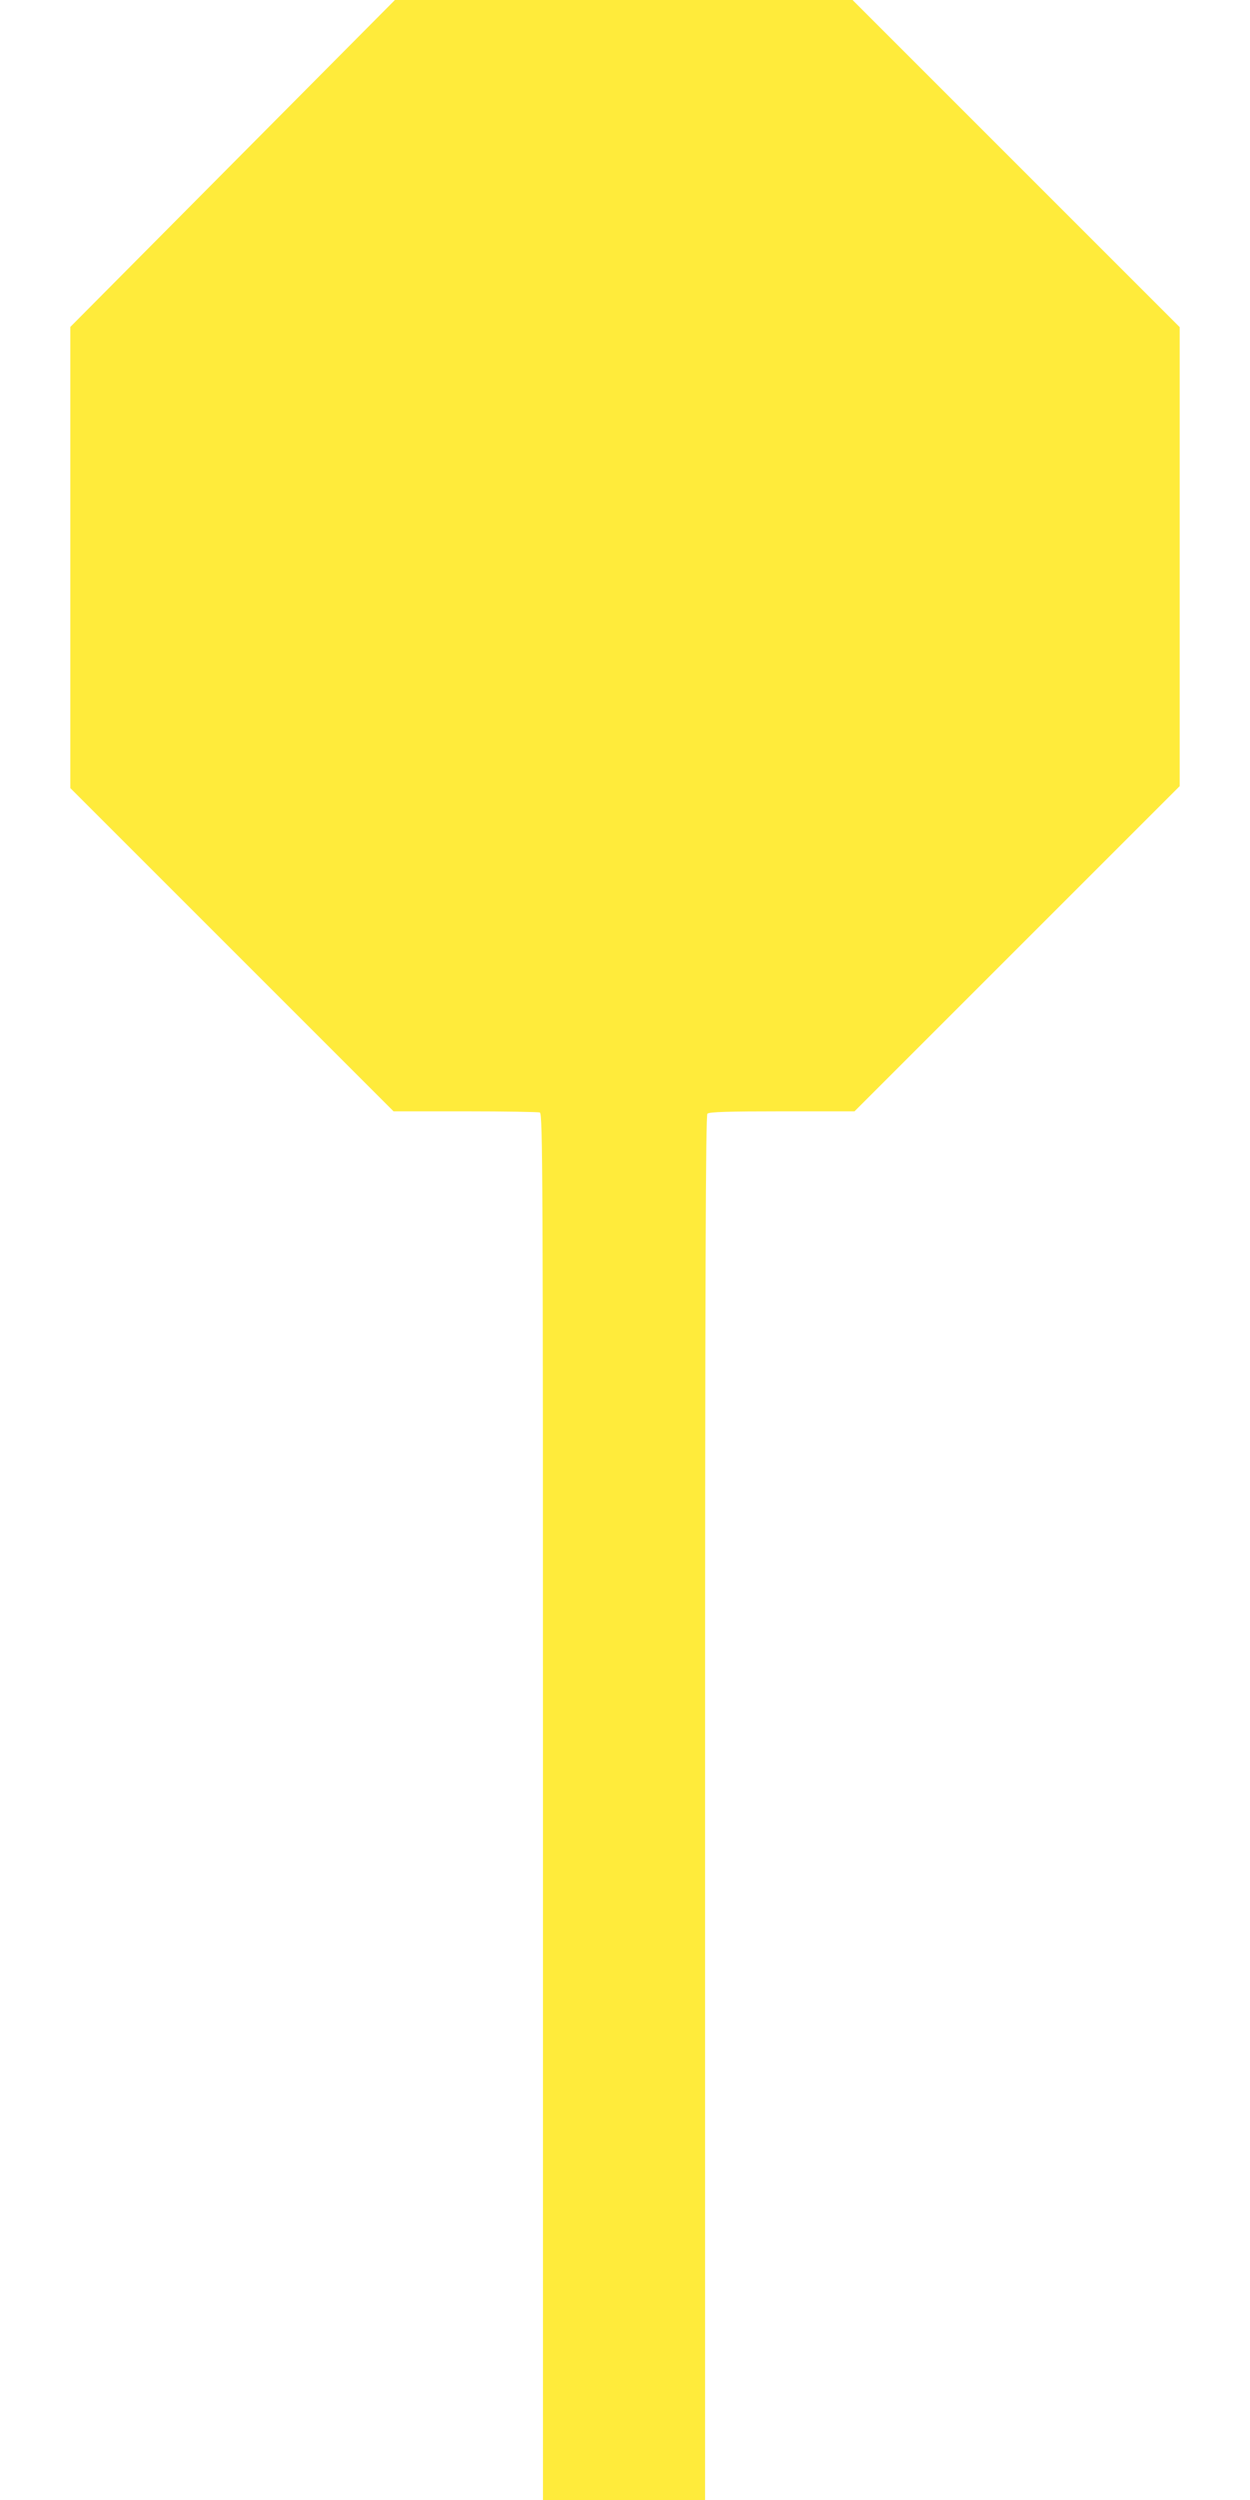 <?xml version="1.0" standalone="no"?>
<!DOCTYPE svg PUBLIC "-//W3C//DTD SVG 20010904//EN"
 "http://www.w3.org/TR/2001/REC-SVG-20010904/DTD/svg10.dtd">
<svg version="1.0" xmlns="http://www.w3.org/2000/svg"
 width="640pt" height="1280pt" viewBox="0 0 640 1280"
 preserveAspectRatio="xMidYMid meet">
<g transform="translate(0,1280) scale(0.1,-0.1)"
fill="#ffeb3b" stroke="none">
<path d="M1191 11963 l-831 -837 0 -1180 0 -1181 828 -828 827 -827 367 0
c201 0 373 -3 382 -6 15 -6 16 -328 16 -3555 l0 -3549 415 0 415 0 0 3543 c0
2742 3 3546 12 3555 9 9 108 12 383 12 l370 0 833 833 832 832 0 1175 0 1175
-837 837 -838 838 -1172 0 -1171 0 -831 -837z"/>
</g>
</svg>
